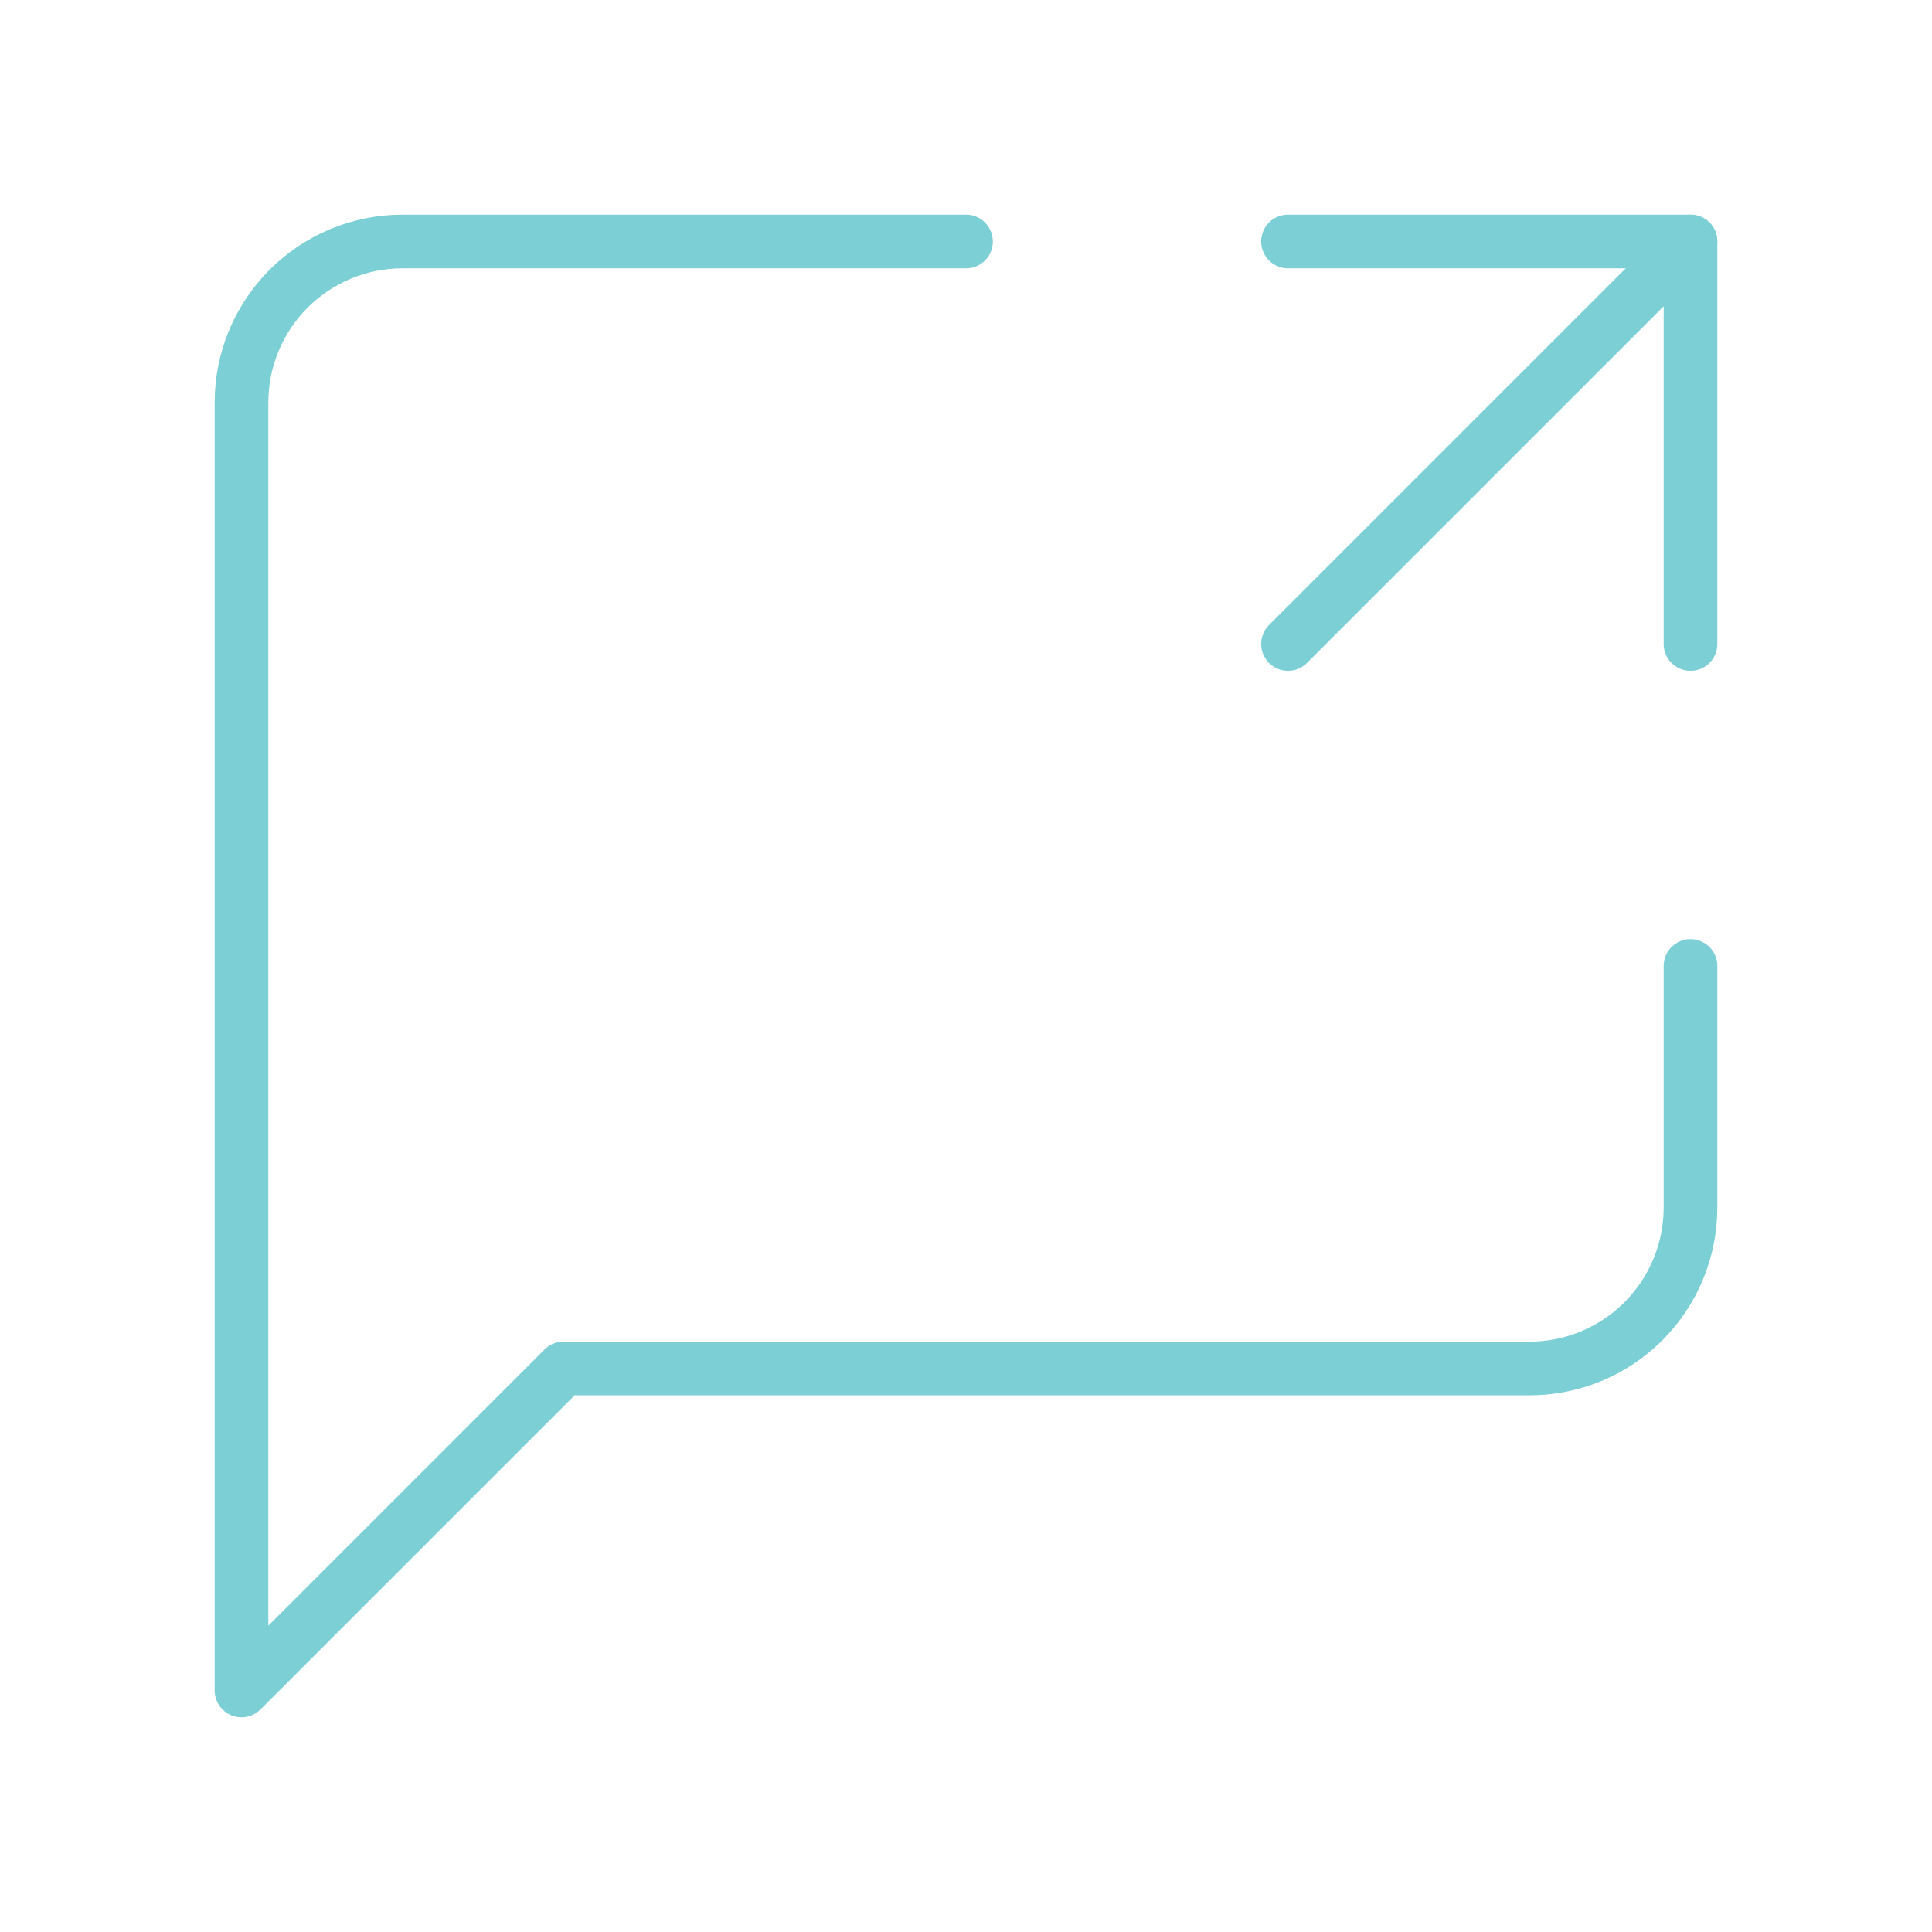 <?xml version="1.0" encoding="UTF-8"?> <svg xmlns="http://www.w3.org/2000/svg" width="72" height="72" viewBox="0 0 72 72" fill="none"><path d="M63 36V45C63 46.591 62.368 48.117 61.243 49.243C60.117 50.368 58.591 51 57 51H21L9 63V15C9 13.409 9.632 11.883 10.757 10.757C11.883 9.632 13.409 9 15 9H36" stroke="#7BCFD5" stroke-width="2" stroke-linecap="round" stroke-linejoin="round"></path><path d="M48 9H63V24" stroke="#7BCFD5" stroke-width="2" stroke-linecap="round" stroke-linejoin="round"></path><path d="M48 24L63 9" stroke="#7BCFD5" stroke-width="2" stroke-linecap="round" stroke-linejoin="round"></path></svg> 